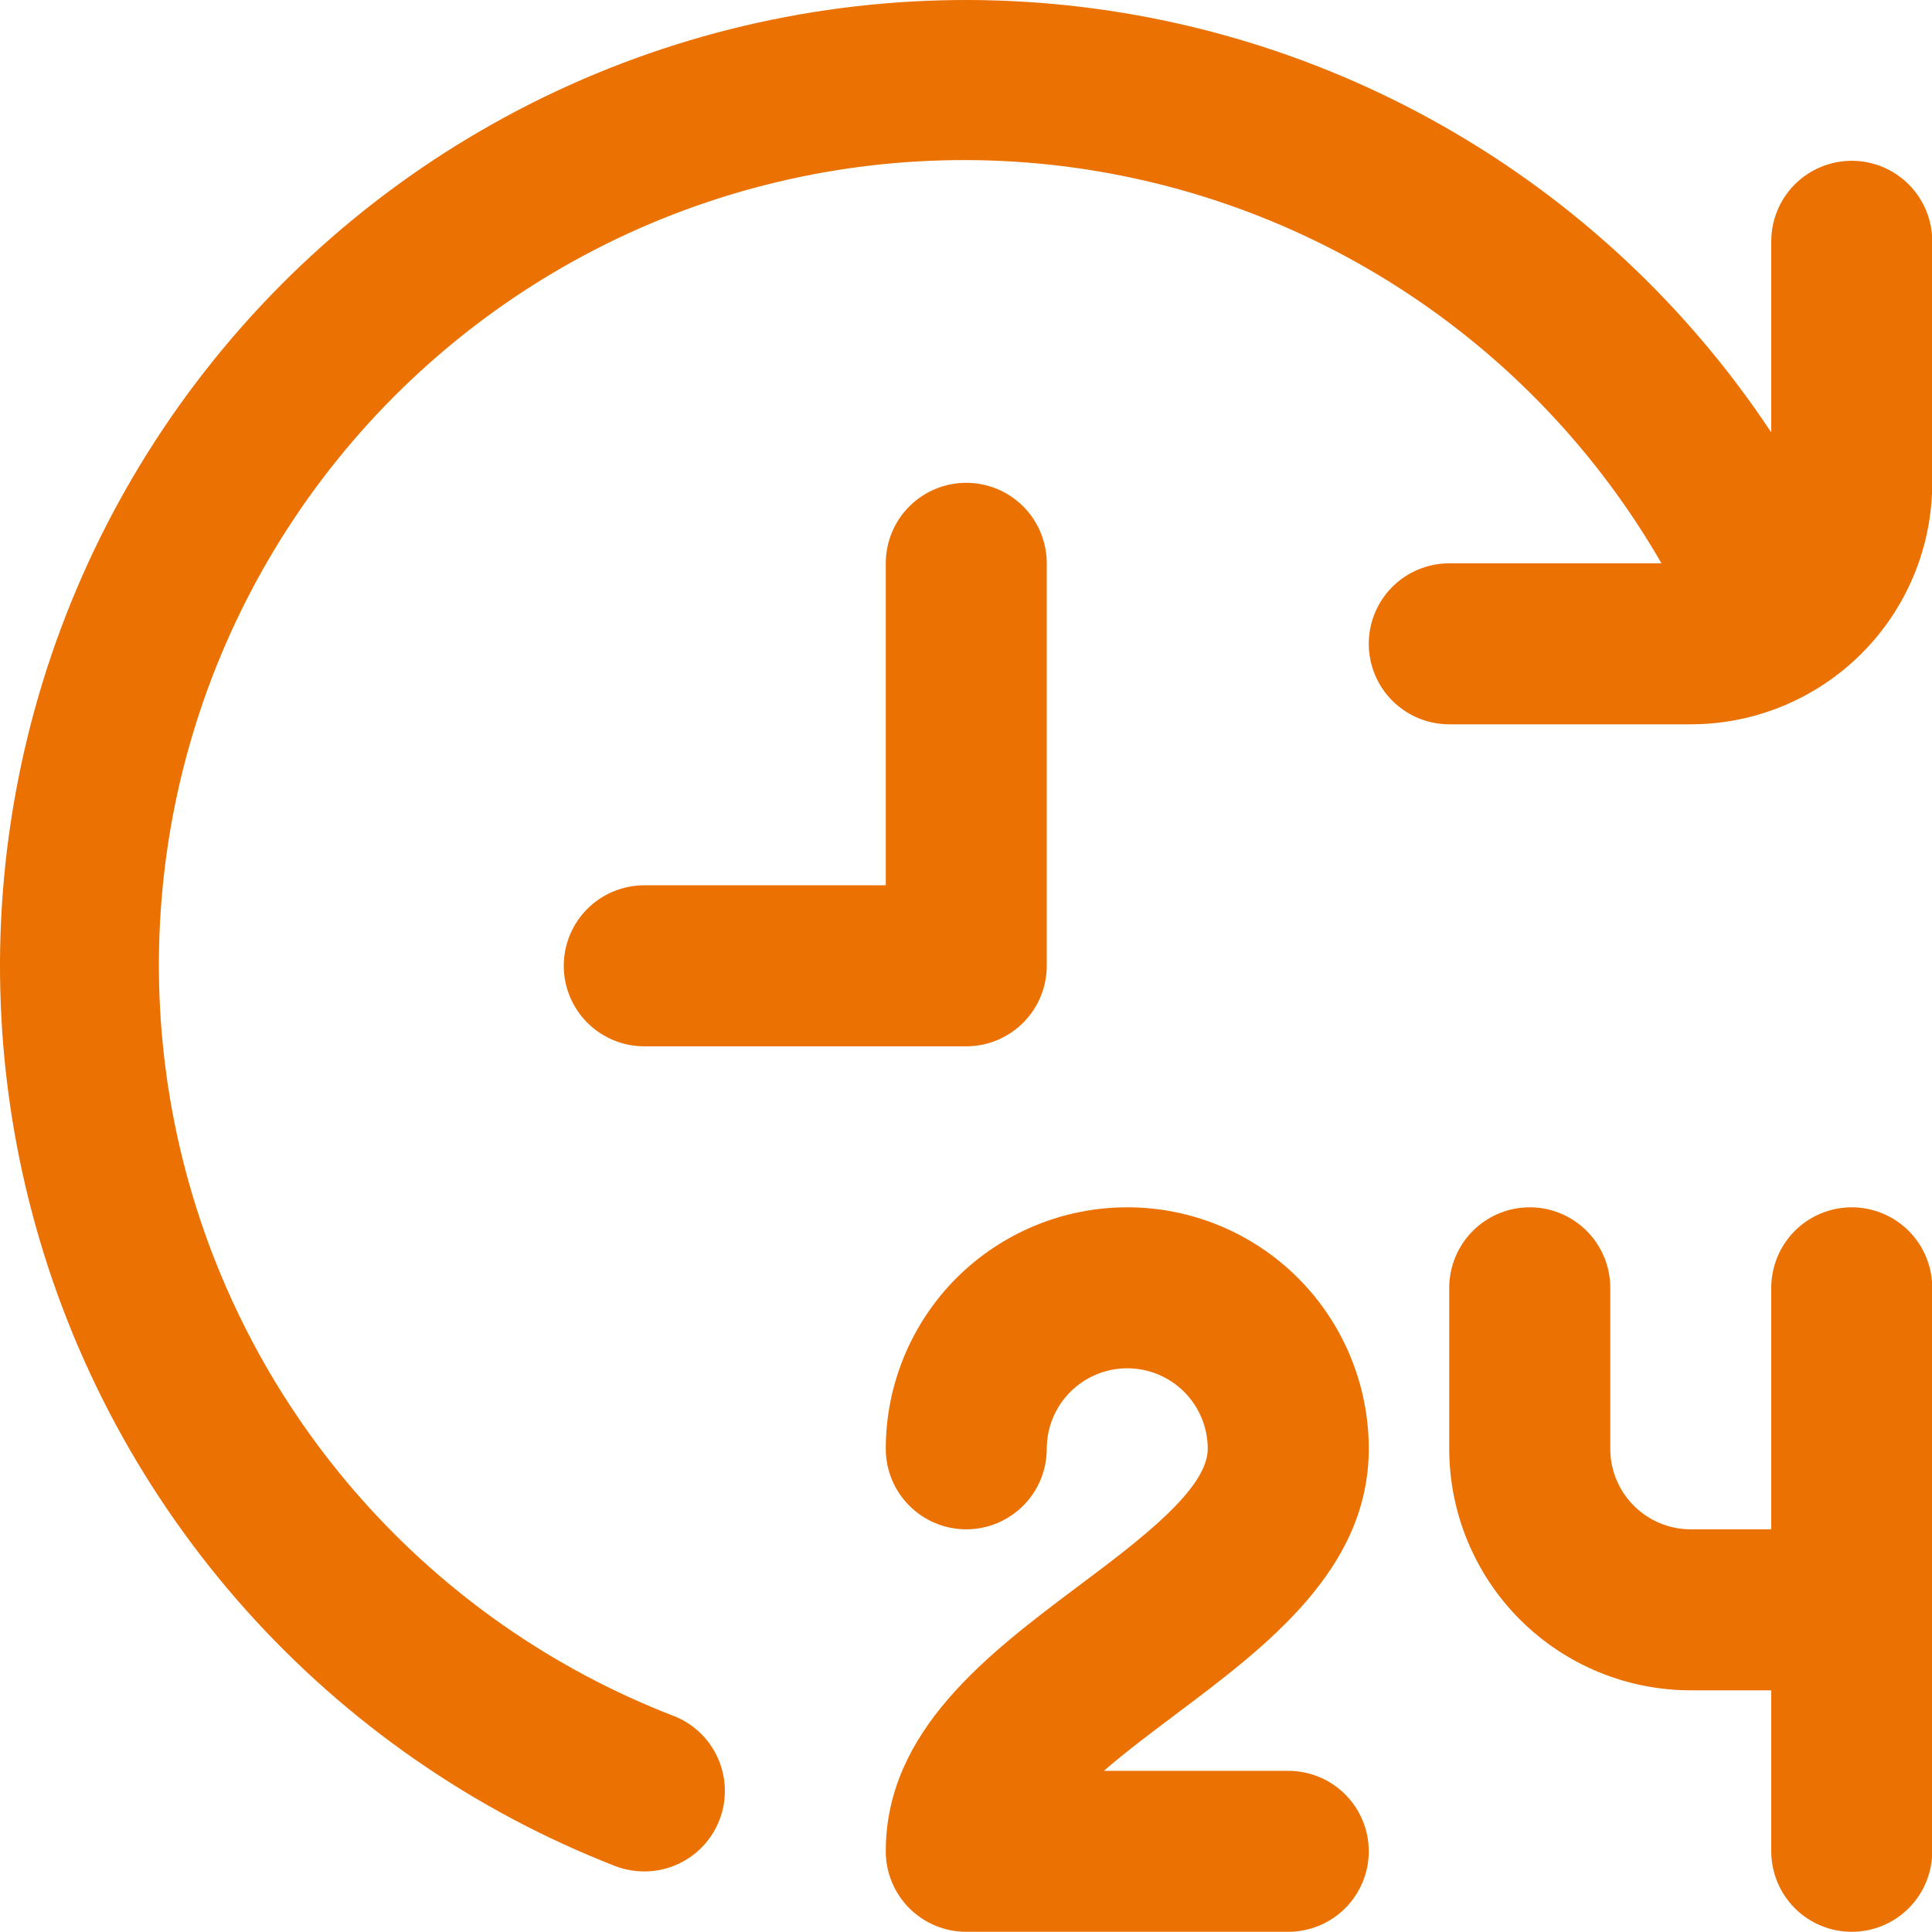 <svg width="40" height="40" viewBox="0 0 40 40" fill="none" xmlns="http://www.w3.org/2000/svg">
<path d="M24.339 35.496C23.839 35.873 23.307 36.269 22.855 36.663H26.672C27.114 36.663 27.538 36.838 27.851 37.151C28.163 37.463 28.339 37.887 28.339 38.329C28.339 38.771 28.163 39.195 27.851 39.508C27.538 39.82 27.114 39.996 26.672 39.996H20.005C19.563 39.996 19.139 39.82 18.827 39.508C18.514 39.195 18.339 38.771 18.339 38.329C18.339 35.829 20.464 34.236 22.339 32.829C23.589 31.893 25.005 30.829 25.005 29.996C25.005 29.554 24.83 29.13 24.517 28.817C24.205 28.505 23.781 28.329 23.339 28.329C22.897 28.329 22.473 28.505 22.16 28.817C21.848 29.13 21.672 29.554 21.672 29.996C21.672 30.438 21.496 30.862 21.184 31.174C20.871 31.487 20.447 31.663 20.005 31.663C19.563 31.663 19.139 31.487 18.827 31.174C18.514 30.862 18.339 30.438 18.339 29.996C18.339 28.67 18.866 27.398 19.803 26.46C20.741 25.523 22.013 24.996 23.339 24.996C24.665 24.996 25.937 25.523 26.874 26.46C27.812 27.398 28.339 28.67 28.339 29.996C28.339 32.496 26.214 34.089 24.339 35.496ZM38.339 24.996C37.897 24.996 37.473 25.172 37.16 25.484C36.848 25.797 36.672 26.221 36.672 26.663V31.663H35.005C34.563 31.663 34.139 31.487 33.827 31.174C33.514 30.862 33.339 30.438 33.339 29.996V26.663C33.339 26.221 33.163 25.797 32.85 25.484C32.538 25.172 32.114 24.996 31.672 24.996C31.23 24.996 30.806 25.172 30.494 25.484C30.181 25.797 30.005 26.221 30.005 26.663V29.996C30.005 31.322 30.532 32.594 31.47 33.532C32.407 34.469 33.679 34.996 35.005 34.996H36.672V38.329C36.672 38.771 36.848 39.195 37.16 39.508C37.473 39.82 37.897 39.996 38.339 39.996C38.781 39.996 39.205 39.82 39.517 39.508C39.83 39.195 40.005 38.771 40.005 38.329V26.663C40.005 26.221 39.83 25.797 39.517 25.484C39.205 25.172 38.781 24.996 38.339 24.996ZM21.672 19.996V11.663C21.672 11.221 21.496 10.797 21.184 10.484C20.871 10.172 20.447 9.996 20.005 9.996C19.563 9.996 19.139 10.172 18.827 10.484C18.514 10.797 18.339 11.221 18.339 11.663V18.329H13.339C12.897 18.329 12.473 18.505 12.16 18.817C11.848 19.13 11.672 19.554 11.672 19.996C11.672 20.438 11.848 20.862 12.16 21.174C12.473 21.487 12.897 21.663 13.339 21.663H20.005C20.447 21.663 20.871 21.487 21.184 21.174C21.496 20.862 21.672 20.438 21.672 19.996ZM38.339 3.329C37.897 3.329 37.473 3.505 37.16 3.817C36.848 4.13 36.672 4.554 36.672 4.996V8.953C34.935 6.332 32.606 4.158 29.871 2.606C27.137 1.054 24.076 0.169 20.935 0.022C17.795 -0.125 14.664 0.47 11.797 1.76C8.93 3.049 6.407 4.996 4.433 7.444C2.459 9.891 1.09 12.768 0.437 15.844C-0.217 18.919 -0.136 22.105 0.673 25.143C1.481 28.181 2.994 30.986 5.09 33.33C7.185 35.673 9.803 37.49 12.732 38.633C12.926 38.707 13.131 38.746 13.339 38.746C13.728 38.747 14.104 38.611 14.404 38.363C14.704 38.115 14.907 37.77 14.979 37.388C15.051 37.006 14.987 36.61 14.798 36.27C14.61 35.93 14.308 35.667 13.945 35.526C11.459 34.565 9.239 33.02 7.473 31.023C5.706 29.027 4.445 26.635 3.794 24.05C3.143 21.464 3.122 18.761 3.732 16.165C4.343 13.57 5.567 11.159 7.302 9.135C9.037 7.111 11.232 5.532 13.703 4.532C16.175 3.532 18.85 3.139 21.504 3.386C24.159 3.634 26.715 4.515 28.959 5.955C31.203 7.395 33.068 9.352 34.399 11.663H30.005C29.563 11.663 29.139 11.838 28.827 12.151C28.514 12.463 28.339 12.887 28.339 13.329C28.339 13.771 28.514 14.195 28.827 14.508C29.139 14.82 29.563 14.996 30.005 14.996H35.005C36.331 14.996 37.603 14.469 38.541 13.531C39.479 12.594 40.005 11.322 40.005 9.996V4.996C40.005 4.554 39.83 4.13 39.517 3.817C39.205 3.505 38.781 3.329 38.339 3.329Z" fill="#EA7102"/>
</svg>
